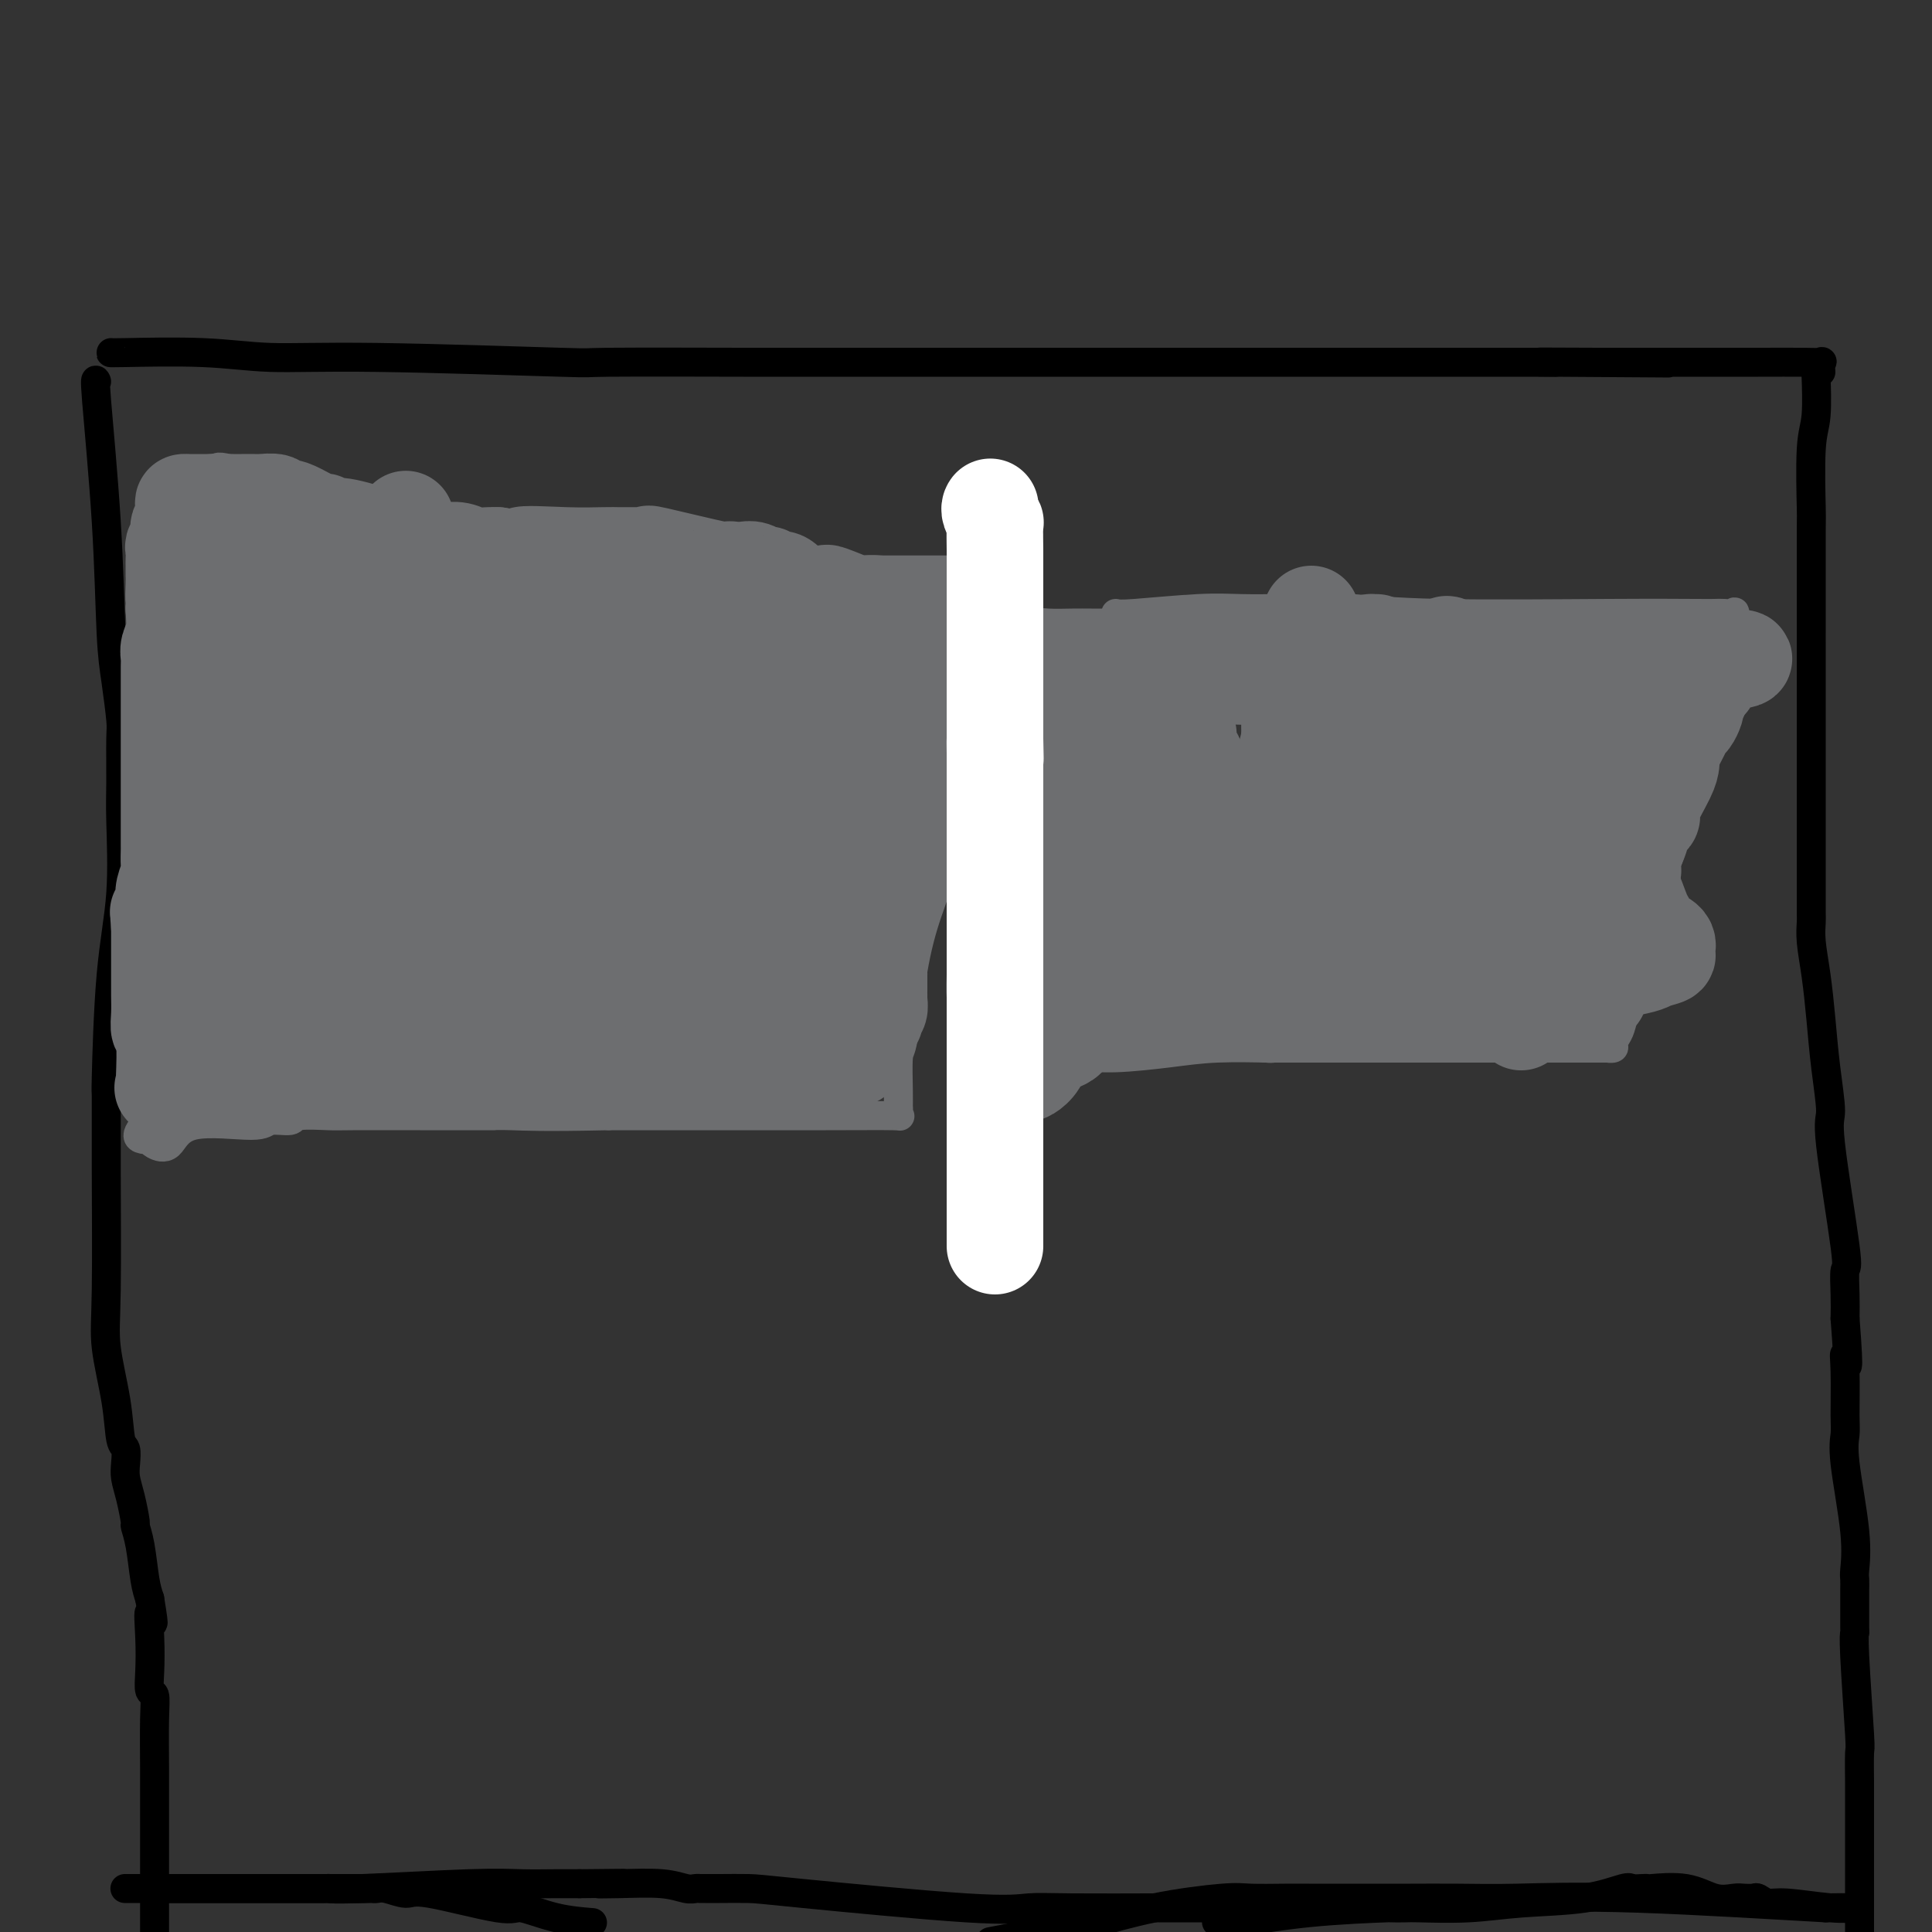 <svg viewBox='0 0 400 400' version='1.1' xmlns='http://www.w3.org/2000/svg' xmlns:xlink='http://www.w3.org/1999/xlink'><rect x="0" y="0" width="400" height="400" fill="#333333" stroke="none"/><g fill='none' stroke='#000000' stroke-width='6' stroke-linecap='round' stroke-linejoin='round'><path d='M23,73c-0.217,0.033 -0.434,0.065 3,0c3.434,-0.065 10.518,-0.228 16,0c5.482,0.228 9.362,0.846 14,1c4.638,0.154 10.035,-0.155 22,0c11.965,0.155 30.499,0.774 38,1c7.501,0.226 3.969,0.061 10,0c6.031,-0.061 21.626,-0.016 28,0c6.374,0.016 3.528,0.004 7,0c3.472,-0.004 13.264,-0.001 20,0c6.736,0.001 10.417,0.000 19,0c8.583,-0.000 22.067,-0.000 31,0c8.933,0.000 13.314,0.000 16,0c2.686,-0.000 3.675,-0.000 7,0c3.325,0.000 8.985,0.000 14,0c5.015,-0.000 9.383,-0.000 12,0c2.617,0.000 3.482,0.000 4,0c0.518,-0.000 0.690,-0.000 2,0c1.310,0.000 3.759,0.000 7,0c3.241,-0.000 7.274,-0.000 9,0c1.726,0.000 1.145,0.000 2,0c0.855,-0.000 3.146,-0.000 4,0c0.854,0.000 0.270,0.000 1,0c0.730,-0.000 2.773,-0.000 5,0c2.227,0.000 4.636,0.000 6,0c1.364,-0.000 1.682,-0.000 2,0'/><path d='M322,75c46.080,0.309 11.781,0.083 1,0c-10.781,-0.083 1.956,-0.022 8,0c6.044,0.022 5.394,0.006 7,0c1.606,-0.006 5.468,-0.002 7,0c1.532,0.002 0.733,0.001 1,0c0.267,-0.001 1.598,-0.002 5,0c3.402,0.002 8.873,0.006 13,0c4.127,-0.006 6.910,-0.022 9,0c2.090,0.022 3.486,0.083 4,0c0.514,-0.083 0.147,-0.309 0,0c-0.147,0.309 -0.073,1.155 0,2'/><path d='M376,76c0.008,0.521 0.016,1.042 0,1c-0.016,-0.042 -0.057,-0.648 0,1c0.057,1.648 0.211,5.551 0,8c-0.211,2.449 -0.789,3.446 -1,7c-0.211,3.554 -0.057,9.667 0,12c0.057,2.333 0.015,0.887 0,5c-0.015,4.113 -0.004,13.785 0,18c0.004,4.215 0.001,2.973 0,3c-0.001,0.027 -0.000,1.322 0,2c0.000,0.678 0.000,0.738 0,3c-0.000,2.262 -0.000,6.725 0,9c0.000,2.275 0.000,2.362 0,4c-0.000,1.638 -0.000,4.827 0,10c0.000,5.173 0.000,12.329 0,16c-0.000,3.671 -0.001,3.855 0,5c0.001,1.145 0.003,3.251 0,5c-0.003,1.749 -0.012,3.142 0,4c0.012,0.858 0.044,1.180 0,2c-0.044,0.820 -0.165,2.139 0,4c0.165,1.861 0.616,4.263 1,7c0.384,2.737 0.703,5.810 1,9c0.297,3.190 0.573,6.497 1,10c0.427,3.503 1.004,7.202 1,9c-0.004,1.798 -0.589,1.694 0,7c0.589,5.306 2.354,16.020 3,21c0.646,4.980 0.174,4.225 0,5c-0.174,0.775 -0.050,3.078 0,5c0.050,1.922 0.025,3.461 0,5'/><path d='M382,273c1.082,13.829 0.288,9.401 0,8c-0.288,-1.401 -0.070,0.226 0,3c0.070,2.774 -0.010,6.694 0,9c0.010,2.306 0.108,2.998 0,4c-0.108,1.002 -0.421,2.314 0,6c0.421,3.686 1.577,9.746 2,14c0.423,4.254 0.113,6.703 0,8c-0.113,1.297 -0.030,1.443 0,2c0.030,0.557 0.007,1.526 0,2c-0.007,0.474 0.002,0.454 0,2c-0.002,1.546 -0.015,4.657 0,6c0.015,1.343 0.056,0.917 0,1c-0.056,0.083 -0.211,0.674 0,5c0.211,4.326 0.789,12.386 1,16c0.211,3.614 0.057,2.780 0,4c-0.057,1.220 -0.015,4.493 0,6c0.015,1.507 0.004,1.246 0,2c-0.004,0.754 -0.001,2.521 0,4c0.001,1.479 0.000,2.670 0,5c-0.000,2.330 -0.000,5.800 0,8c0.000,2.200 0.000,3.131 0,4c-0.000,0.869 -0.000,1.677 0,3c0.000,1.323 0.000,3.162 0,5'/><path d='M20,79c-0.202,-0.508 -0.404,-1.015 0,4c0.404,5.015 1.415,15.554 2,25c0.585,9.446 0.745,17.800 1,23c0.255,5.200 0.604,7.246 1,10c0.396,2.754 0.840,6.215 1,8c0.160,1.785 0.036,1.894 0,4c-0.036,2.106 0.015,6.210 0,9c-0.015,2.790 -0.095,4.265 0,8c0.095,3.735 0.365,9.728 0,15c-0.365,5.272 -1.365,9.822 -2,17c-0.635,7.178 -0.904,16.984 -1,21c-0.096,4.016 -0.019,2.241 0,4c0.019,1.759 -0.020,7.053 0,15c0.020,7.947 0.100,18.547 0,25c-0.100,6.453 -0.380,8.757 0,12c0.380,3.243 1.422,7.424 2,11c0.578,3.576 0.694,6.548 1,8c0.306,1.452 0.804,1.385 1,2c0.196,0.615 0.090,1.914 0,3c-0.090,1.086 -0.165,1.960 0,3c0.165,1.040 0.569,2.245 1,4c0.431,1.755 0.889,4.059 1,5c0.111,0.941 -0.125,0.520 0,1c0.125,0.480 0.611,1.860 1,4c0.389,2.140 0.683,5.040 1,7c0.317,1.960 0.659,2.980 1,4'/><path d='M31,331c1.393,8.517 0.377,3.810 0,3c-0.377,-0.810 -0.115,2.276 0,5c0.115,2.724 0.083,5.084 0,7c-0.083,1.916 -0.219,3.388 0,4c0.219,0.612 0.791,0.365 1,1c0.209,0.635 0.056,2.153 0,5c-0.056,2.847 -0.015,7.023 0,10c0.015,2.977 0.004,4.755 0,8c-0.004,3.245 -0.001,7.958 0,10c0.001,2.042 0.000,1.413 0,2c-0.000,0.587 -0.000,2.389 0,3c0.000,0.611 0.000,0.032 0,2c-0.000,1.968 -0.000,6.484 0,11'/><path d='M252,398c-0.127,-0.053 -0.255,-0.105 0,0c0.255,0.105 0.891,0.368 4,0c3.109,-0.368 8.689,-1.367 15,-2c6.311,-0.633 13.353,-0.901 16,-1c2.647,-0.099 0.900,-0.030 1,0c0.100,0.030 2.046,0.020 3,0c0.954,-0.020 0.914,-0.051 3,0c2.086,0.051 6.298,0.186 10,0c3.702,-0.186 6.893,-0.691 11,-1c4.107,-0.309 9.129,-0.423 13,-1c3.871,-0.577 6.590,-1.618 8,-2c1.410,-0.382 1.509,-0.104 2,0c0.491,0.104 1.372,0.035 2,0c0.628,-0.035 1.001,-0.038 1,0c-0.001,0.038 -0.377,0.115 1,0c1.377,-0.115 4.505,-0.423 7,0c2.495,0.423 4.355,1.576 6,2c1.645,0.424 3.073,0.118 4,0c0.927,-0.118 1.352,-0.047 2,0c0.648,0.047 1.519,0.069 2,0c0.481,-0.069 0.571,-0.229 1,0c0.429,0.229 1.198,0.846 2,1c0.802,0.154 1.638,-0.155 4,0c2.362,0.155 6.251,0.772 9,1c2.749,0.228 4.357,0.065 4,0c-0.357,-0.065 -2.678,-0.033 -5,0'/><path d='M378,395c-8.245,-0.453 -26.358,-1.585 -39,-2c-12.642,-0.415 -19.812,-0.111 -25,0c-5.188,0.111 -8.395,0.030 -12,0c-3.605,-0.030 -7.610,-0.008 -10,0c-2.390,0.008 -3.166,0.002 -4,0c-0.834,-0.002 -1.724,-0.001 -2,0c-0.276,0.001 0.064,0.001 -2,0c-2.064,-0.001 -6.533,-0.001 -9,0c-2.467,0.001 -2.933,0.005 -4,0c-1.067,-0.005 -2.734,-0.019 -5,0c-2.266,0.019 -5.132,0.069 -7,0c-1.868,-0.069 -2.738,-0.259 -6,0c-3.262,0.259 -8.916,0.966 -14,2c-5.084,1.034 -9.600,2.394 -12,3c-2.400,0.606 -2.686,0.459 -6,1c-3.314,0.541 -9.657,1.771 -16,3'/><path d='M122,398c0.593,0.046 1.186,0.092 0,0c-1.186,-0.092 -4.150,-0.321 -7,-1c-2.850,-0.679 -5.586,-1.807 -7,-2c-1.414,-0.193 -1.506,0.551 -5,0c-3.494,-0.551 -10.389,-2.396 -14,-3c-3.611,-0.604 -3.936,0.034 -5,0c-1.064,-0.034 -2.866,-0.741 -4,-1c-1.134,-0.259 -1.602,-0.069 -2,0c-0.398,0.069 -0.728,0.019 -1,0c-0.272,-0.019 -0.485,-0.005 -1,0c-0.515,0.005 -1.330,0.001 -4,0c-2.670,-0.001 -7.193,-0.000 -10,0c-2.807,0.000 -3.898,0.000 -6,0c-2.102,-0.000 -5.214,-0.000 -7,0c-1.786,0.000 -2.245,0.000 -3,0c-0.755,-0.000 -1.806,-0.000 -2,0c-0.194,0.000 0.471,0.000 0,0c-0.471,-0.000 -2.076,-0.000 -3,0c-0.924,0.000 -1.165,0.000 -2,0c-0.835,-0.000 -2.263,-0.000 -3,0c-0.737,0.000 -0.782,0.000 -1,0c-0.218,-0.000 -0.609,-0.000 -1,0'/><path d='M34,391c-8.428,-0.000 -6.500,-0.000 -6,0c0.500,0.000 -0.430,0.000 -1,0c-0.570,-0.000 -0.779,-0.000 -1,0c-0.221,0.000 -0.454,0.000 1,0c1.454,-0.000 4.594,-0.000 8,0c3.406,0.000 7.077,0.001 11,0c3.923,-0.001 8.098,-0.004 12,0c3.902,0.004 7.531,0.015 9,0c1.469,-0.015 0.776,-0.057 1,0c0.224,0.057 1.363,0.211 7,0c5.637,-0.211 15.773,-0.789 22,-1c6.227,-0.211 8.545,-0.057 11,0c2.455,0.057 5.045,0.015 7,0c1.955,-0.015 3.273,-0.004 4,0c0.727,0.004 0.864,0.002 1,0'/><path d='M120,390c15.310,-0.159 7.583,-0.057 5,0c-2.583,0.057 -0.024,0.068 3,0c3.024,-0.068 6.511,-0.214 9,0c2.489,0.214 3.979,0.790 5,1c1.021,0.210 1.572,0.056 2,0c0.428,-0.056 0.734,-0.014 1,0c0.266,0.014 0.492,0.001 1,0c0.508,-0.001 1.299,0.010 3,0c1.701,-0.010 4.312,-0.041 6,0c1.688,0.041 2.452,0.155 11,1c8.548,0.845 24.881,2.423 34,3c9.119,0.577 11.024,0.155 13,0c1.976,-0.155 4.023,-0.041 9,0c4.977,0.041 12.885,0.011 16,0c3.115,-0.011 1.439,-0.003 2,0c0.561,0.003 3.361,0.001 5,0c1.639,-0.001 2.118,-0.000 3,0c0.882,0.000 2.167,0.000 4,0c1.833,-0.000 4.215,-0.000 5,0c0.785,0.000 -0.027,0.000 0,0c0.027,-0.000 0.892,-0.000 2,0c1.108,0.000 2.459,0.000 3,0c0.541,-0.000 0.270,-0.000 0,0'/></g>
<g fill='none' stroke='#6D6E70' stroke-width='6' stroke-linecap='round' stroke-linejoin='round'><path d='M45,97c0.013,-0.365 0.027,-0.730 6,1c5.973,1.730 17.907,5.556 24,7c6.093,1.444 6.345,0.506 10,1c3.655,0.494 10.713,2.420 17,4c6.287,1.580 11.805,2.816 17,4c5.195,1.184 10.068,2.317 14,3c3.932,0.683 6.923,0.915 9,1c2.077,0.085 3.240,0.023 7,0c3.760,-0.023 10.117,-0.006 16,0c5.883,0.006 11.292,0.002 16,0c4.708,-0.002 8.715,-0.001 12,0c3.285,0.001 5.847,0.003 7,0c1.153,-0.003 0.897,-0.011 1,0c0.103,0.011 0.566,0.041 1,0c0.434,-0.041 0.838,-0.155 1,0c0.162,0.155 0.081,0.577 0,1'/><path d='M203,119c10.654,1.996 2.288,5.986 -1,9c-3.288,3.014 -1.498,5.053 -1,8c0.498,2.947 -0.297,6.800 -1,10c-0.703,3.200 -1.313,5.745 -2,8c-0.687,2.255 -1.450,4.220 -2,6c-0.550,1.780 -0.888,3.374 -1,5c-0.112,1.626 0.003,3.283 0,5c-0.003,1.717 -0.123,3.494 0,5c0.123,1.506 0.488,2.741 0,5c-0.488,2.259 -1.829,5.543 -3,9c-1.171,3.457 -2.170,7.087 -3,12c-0.830,4.913 -1.490,11.109 -2,14c-0.510,2.891 -0.870,2.477 -1,4c-0.130,1.523 -0.030,4.982 0,7c0.030,2.018 -0.010,2.593 0,3c0.010,0.407 0.069,0.645 0,1c-0.069,0.355 -0.267,0.827 0,1c0.267,0.173 0.999,0.046 -1,0c-1.999,-0.046 -6.731,-0.012 -14,0c-7.269,0.012 -17.077,0.004 -25,0c-7.923,-0.004 -13.962,-0.002 -20,0'/><path d='M126,231c-13.552,0.309 -17.433,0.083 -20,0c-2.567,-0.083 -3.819,-0.022 -4,0c-0.181,0.022 0.708,0.006 0,0c-0.708,-0.006 -3.015,-0.001 -4,0c-0.985,0.001 -0.650,-0.001 -2,0c-1.350,0.001 -4.386,0.004 -9,0c-4.614,-0.004 -10.805,-0.017 -14,0c-3.195,0.017 -3.392,0.062 -5,0c-1.608,-0.062 -4.626,-0.231 -6,0c-1.374,0.231 -1.105,0.861 -2,1c-0.895,0.139 -2.954,-0.215 -4,0c-1.046,0.215 -1.079,0.997 -4,1c-2.921,0.003 -8.732,-0.772 -12,0c-3.268,0.772 -3.995,3.093 -5,4c-1.005,0.907 -2.287,0.402 -3,0c-0.713,-0.402 -0.856,-0.701 -1,-1'/><path d='M31,236c-4.795,0.022 -1.281,-2.423 0,-5c1.281,-2.577 0.329,-5.286 0,-7c-0.329,-1.714 -0.036,-2.432 0,-4c0.036,-1.568 -0.187,-3.985 0,-5c0.187,-1.015 0.782,-0.626 1,-1c0.218,-0.374 0.058,-1.509 0,-2c-0.058,-0.491 -0.016,-0.336 0,-1c0.016,-0.664 0.004,-2.147 0,-3c-0.004,-0.853 -0.000,-1.075 0,-2c0.000,-0.925 -0.004,-2.554 0,-4c0.004,-1.446 0.015,-2.710 0,-4c-0.015,-1.290 -0.057,-2.606 0,-3c0.057,-0.394 0.211,0.134 0,-1c-0.211,-1.134 -0.788,-3.928 -1,-5c-0.212,-1.072 -0.058,-0.420 0,-1c0.058,-0.580 0.019,-2.390 0,-4c-0.019,-1.610 -0.017,-3.019 0,-4c0.017,-0.981 0.051,-1.532 0,-3c-0.051,-1.468 -0.186,-3.851 0,-6c0.186,-2.149 0.692,-4.063 1,-5c0.308,-0.937 0.416,-0.897 1,-4c0.584,-3.103 1.644,-9.349 2,-12c0.356,-2.651 0.008,-1.708 0,-2c-0.008,-0.292 0.323,-1.821 1,-4c0.677,-2.179 1.701,-5.009 2,-6c0.299,-0.991 -0.126,-0.142 0,-1c0.126,-0.858 0.803,-3.423 1,-5c0.197,-1.577 -0.087,-2.165 0,-3c0.087,-0.835 0.543,-1.918 1,-3'/><path d='M40,126c1.333,-7.071 0.165,-2.248 0,-1c-0.165,1.248 0.674,-1.078 1,-2c0.326,-0.922 0.139,-0.441 0,-1c-0.139,-0.559 -0.229,-2.157 0,-3c0.229,-0.843 0.778,-0.929 1,-1c0.222,-0.071 0.116,-0.127 0,-1c-0.116,-0.873 -0.241,-2.563 0,-3c0.241,-0.437 0.849,0.380 1,0c0.151,-0.380 -0.155,-1.958 0,-3c0.155,-1.042 0.773,-1.550 1,-2c0.227,-0.450 0.065,-0.843 0,-1c-0.065,-0.157 -0.032,-0.079 0,0'/><path d='M231,127c0.438,0.113 0.877,0.226 4,0c3.123,-0.226 8.932,-0.792 13,-1c4.068,-0.208 6.395,-0.057 9,0c2.605,0.057 5.488,0.019 8,0c2.512,-0.019 4.654,-0.019 6,0c1.346,0.019 1.897,0.058 3,0c1.103,-0.058 2.757,-0.212 6,0c3.243,0.212 8.076,0.789 18,1c9.924,0.211 24.940,0.057 35,0c10.060,-0.057 15.165,-0.018 18,0c2.835,0.018 3.401,0.016 4,0c0.599,-0.016 1.233,-0.046 2,0c0.767,0.046 1.668,0.166 2,0c0.332,-0.166 0.095,-0.619 0,0c-0.095,0.619 -0.047,2.309 0,4'/><path d='M359,131c-1.228,4.507 -4.299,13.773 -6,19c-1.701,5.227 -2.032,6.414 -2,8c0.032,1.586 0.428,3.572 0,5c-0.428,1.428 -1.680,2.299 -2,3c-0.320,0.701 0.292,1.231 0,2c-0.292,0.769 -1.489,1.777 -2,3c-0.511,1.223 -0.338,2.659 -1,5c-0.662,2.341 -2.161,5.585 -3,8c-0.839,2.415 -1.019,4.002 -1,5c0.019,0.998 0.237,1.408 0,2c-0.237,0.592 -0.928,1.366 -2,4c-1.072,2.634 -2.526,7.129 -3,9c-0.474,1.871 0.032,1.118 0,2c-0.032,0.882 -0.604,3.399 -1,5c-0.396,1.601 -0.618,2.285 -1,3c-0.382,0.715 -0.926,1.459 -1,2c-0.074,0.541 0.320,0.877 0,1c-0.320,0.123 -1.355,0.033 -1,0c0.355,-0.033 2.102,-0.009 -1,0c-3.102,0.009 -11.051,0.005 -19,0'/><path d='M313,217c-6.810,-0.000 -13.336,-0.000 -19,0c-5.664,0.000 -10.466,0.000 -15,0c-4.534,-0.000 -8.800,-0.001 -11,0c-2.200,0.001 -2.333,0.003 -3,0c-0.667,-0.003 -1.867,-0.011 -2,0c-0.133,0.011 0.801,0.040 -1,0c-1.801,-0.040 -6.336,-0.151 -10,0c-3.664,0.151 -6.455,0.562 -10,1c-3.545,0.438 -7.844,0.902 -11,1c-3.156,0.098 -5.171,-0.170 -7,0c-1.829,0.170 -3.474,0.778 -5,1c-1.526,0.222 -2.933,0.059 -4,0c-1.067,-0.059 -1.792,-0.014 -2,0c-0.208,0.014 0.102,-0.002 0,-1c-0.102,-0.998 -0.615,-2.976 -1,-5c-0.385,-2.024 -0.643,-4.092 -1,-7c-0.357,-2.908 -0.814,-6.654 -1,-8c-0.186,-1.346 -0.102,-0.292 0,-1c0.102,-0.708 0.223,-3.180 0,-5c-0.223,-1.820 -0.791,-2.990 -1,-4c-0.209,-1.010 -0.060,-1.860 0,-3c0.060,-1.140 0.030,-2.570 0,-4'/><path d='M209,182c-0.928,-6.123 -0.249,-2.430 0,-2c0.249,0.430 0.067,-2.404 0,-4c-0.067,-1.596 -0.018,-1.953 0,-3c0.018,-1.047 0.005,-2.784 0,-4c-0.005,-1.216 -0.001,-1.912 0,-3c0.001,-1.088 0.000,-2.569 0,-4c-0.000,-1.431 -0.000,-2.813 0,-4c0.000,-1.187 0.000,-2.179 0,-4c-0.000,-1.821 -0.000,-4.470 0,-6c0.000,-1.530 0.000,-1.942 0,-3c-0.000,-1.058 -0.000,-2.761 0,-4c0.000,-1.239 0.001,-2.015 0,-3c-0.001,-0.985 -0.003,-2.180 0,-3c0.003,-0.820 0.012,-1.264 0,-2c-0.012,-0.736 -0.044,-1.764 0,-2c0.044,-0.236 0.166,0.321 0,0c-0.166,-0.321 -0.619,-1.520 0,-2c0.619,-0.480 2.309,-0.240 4,0'/><path d='M213,129c1.271,-0.309 2.447,-0.083 4,0c1.553,0.083 3.482,0.022 5,0c1.518,-0.022 2.625,-0.006 4,0c1.375,0.006 3.017,0.002 4,0c0.983,-0.002 1.306,-0.000 2,0c0.694,0.000 1.759,0.000 4,0c2.241,-0.000 5.659,-0.000 8,0c2.341,0.000 3.607,0.000 4,0c0.393,-0.000 -0.086,-0.000 0,0c0.086,0.000 0.739,0.000 1,0c0.261,-0.000 0.131,-0.000 0,0'/></g>
<g fill='none' stroke='#6D6E70' stroke-width='20' stroke-linecap='round' stroke-linejoin='round'><path d='M194,128c0.008,0.221 0.016,0.441 0,1c-0.016,0.559 -0.057,1.455 0,2c0.057,0.545 0.211,0.738 0,2c-0.211,1.262 -0.788,3.594 -1,5c-0.212,1.406 -0.061,1.886 0,2c0.061,0.114 0.030,-0.138 0,0c-0.030,0.138 -0.060,0.667 0,1c0.060,0.333 0.208,0.471 0,1c-0.208,0.529 -0.774,1.449 -1,2c-0.226,0.551 -0.112,0.733 0,1c0.112,0.267 0.223,0.619 0,1c-0.223,0.381 -0.782,0.792 -1,1c-0.218,0.208 -0.097,0.213 0,1c0.097,0.787 0.170,2.355 0,3c-0.170,0.645 -0.584,0.366 -1,1c-0.416,0.634 -0.833,2.181 -1,3c-0.167,0.819 -0.083,0.909 0,1'/><path d='M189,156c-0.712,4.527 0.006,1.846 0,1c-0.006,-0.846 -0.738,0.144 -1,1c-0.262,0.856 -0.055,1.577 0,2c0.055,0.423 -0.042,0.548 0,1c0.042,0.452 0.221,1.233 0,2c-0.221,0.767 -0.844,1.522 -1,2c-0.156,0.478 0.155,0.680 0,1c-0.155,0.320 -0.777,0.758 -1,1c-0.223,0.242 -0.046,0.289 0,1c0.046,0.711 -0.039,2.087 0,3c0.039,0.913 0.203,1.362 0,2c-0.203,0.638 -0.773,1.466 -1,2c-0.227,0.534 -0.112,0.775 0,1c0.112,0.225 0.223,0.434 0,1c-0.223,0.566 -0.778,1.489 -1,2c-0.222,0.511 -0.111,0.611 0,1c0.111,0.389 0.222,1.067 0,2c-0.222,0.933 -0.777,2.120 -1,3c-0.223,0.880 -0.112,1.454 0,2c0.112,0.546 0.226,1.063 0,2c-0.226,0.937 -0.793,2.292 -1,3c-0.207,0.708 -0.056,0.767 0,1c0.056,0.233 0.015,0.640 0,1c-0.015,0.360 -0.004,0.674 0,1c0.004,0.326 0.001,0.665 0,1c-0.001,0.335 -0.001,0.668 0,1'/><path d='M182,197c-1.083,6.746 -0.290,3.112 0,2c0.290,-1.112 0.078,0.298 0,1c-0.078,0.702 -0.021,0.695 0,1c0.021,0.305 0.006,0.922 0,1c-0.006,0.078 -0.002,-0.381 0,0c0.002,0.381 0.000,1.604 0,2c-0.000,0.396 -0.000,-0.036 0,0c0.000,0.036 0.001,0.538 0,1c-0.001,0.462 -0.004,0.883 0,1c0.004,0.117 0.015,-0.070 0,0c-0.015,0.070 -0.055,0.397 0,1c0.055,0.603 0.207,1.481 0,2c-0.207,0.519 -0.772,0.678 -1,1c-0.228,0.322 -0.118,0.807 0,1c0.118,0.193 0.242,0.093 0,0c-0.242,-0.093 -0.852,-0.180 -1,0c-0.148,0.180 0.167,0.625 0,1c-0.167,0.375 -0.814,0.678 -1,1c-0.186,0.322 0.090,0.663 0,1c-0.090,0.337 -0.545,0.668 -1,1'/><path d='M178,215c-0.635,2.675 -0.221,0.363 0,0c0.221,-0.363 0.251,1.223 0,2c-0.251,0.777 -0.782,0.745 -1,1c-0.218,0.255 -0.122,0.799 0,1c0.122,0.201 0.270,0.060 0,0c-0.270,-0.060 -0.958,-0.041 -2,0c-1.042,0.041 -2.440,0.102 -4,0c-1.560,-0.102 -3.284,-0.368 -6,0c-2.716,0.368 -6.423,1.368 -8,2c-1.577,0.632 -1.022,0.895 -1,1c0.022,0.105 -0.489,0.053 -1,0'/><path d='M155,222c-3.303,0.619 -0.559,0.166 0,0c0.559,-0.166 -1.065,-0.044 -3,0c-1.935,0.044 -4.182,0.012 -6,0c-1.818,-0.012 -3.209,-0.004 -5,0c-1.791,0.004 -3.983,0.003 -5,0c-1.017,-0.003 -0.861,-0.008 -1,0c-0.139,0.008 -0.575,0.030 -1,0c-0.425,-0.030 -0.839,-0.112 -1,0c-0.161,0.112 -0.071,0.419 -1,0c-0.929,-0.419 -2.879,-1.562 -4,-2c-1.121,-0.438 -1.414,-0.169 -2,0c-0.586,0.169 -1.465,0.238 -2,0c-0.535,-0.238 -0.724,-0.782 -1,-1c-0.276,-0.218 -0.638,-0.109 -1,0'/><path d='M122,219c-6.897,-0.464 -7.639,-0.124 -9,0c-1.361,0.124 -3.341,0.033 -5,0c-1.659,-0.033 -2.996,-0.006 -4,0c-1.004,0.006 -1.676,-0.009 -2,0c-0.324,0.009 -0.302,0.041 0,0c0.302,-0.041 0.884,-0.155 -2,0c-2.884,0.155 -9.235,0.577 -12,1c-2.765,0.423 -1.945,0.845 -3,1c-1.055,0.155 -3.984,0.042 -5,0c-1.016,-0.042 -0.120,-0.012 0,0c0.120,0.012 -0.537,0.007 -1,0c-0.463,-0.007 -0.731,-0.016 -1,0c-0.269,0.016 -0.538,0.057 -1,0c-0.462,-0.057 -1.118,-0.211 -2,0c-0.882,0.211 -1.991,0.789 -3,1c-1.009,0.211 -1.919,0.057 -3,0c-1.081,-0.057 -2.332,-0.015 -3,0c-0.668,0.015 -0.754,0.004 -1,0c-0.246,-0.004 -0.654,-0.001 -1,0c-0.346,0.001 -0.632,0.000 -1,0c-0.368,-0.000 -0.820,-0.000 -1,0c-0.180,0.000 -0.090,0.000 0,0'/><path d='M62,222c-9.428,0.403 -3.000,-0.088 -1,0c2.000,0.088 -0.430,0.756 -2,1c-1.570,0.244 -2.280,0.066 -3,0c-0.720,-0.066 -1.450,-0.019 -2,0c-0.550,0.019 -0.920,0.009 -1,0c-0.080,-0.009 0.128,-0.016 0,0c-0.128,0.016 -0.594,0.057 -1,0c-0.406,-0.057 -0.753,-0.211 -1,0c-0.247,0.211 -0.395,0.789 -1,1c-0.605,0.211 -1.667,0.057 -2,0c-0.333,-0.057 0.064,-0.015 0,0c-0.064,0.015 -0.590,0.004 -1,0c-0.410,-0.004 -0.705,-0.002 -1,0'/><path d='M46,224c-2.562,0.309 -0.967,0.082 -1,0c-0.033,-0.082 -1.693,-0.018 -3,0c-1.307,0.018 -2.259,-0.009 -3,0c-0.741,0.009 -1.271,0.054 -2,0c-0.729,-0.054 -1.658,-0.207 -2,0c-0.342,0.207 -0.098,0.773 0,1c0.098,0.227 0.049,0.113 0,0'/><path d='M35,225c-1.929,0.232 -1.253,0.313 -1,0c0.253,-0.313 0.082,-1.020 0,-1c-0.082,0.020 -0.074,0.766 0,-1c0.074,-1.766 0.216,-6.044 0,-8c-0.216,-1.956 -0.790,-1.589 -1,-2c-0.210,-0.411 -0.056,-1.601 0,-3c0.056,-1.399 0.015,-3.009 0,-4c-0.015,-0.991 -0.004,-1.365 0,-2c0.004,-0.635 0.001,-1.531 0,-2c-0.001,-0.469 -0.000,-0.511 0,-1c0.000,-0.489 0.000,-1.426 0,-2c-0.000,-0.574 -0.000,-0.784 0,-1c0.000,-0.216 0.000,-0.439 0,-1c-0.000,-0.561 -0.000,-1.460 0,-2c0.000,-0.540 0.000,-0.722 0,-1c-0.000,-0.278 -0.000,-0.651 0,-1c0.000,-0.349 0.000,-0.675 0,-1'/><path d='M33,192c-0.369,-5.387 -0.291,-2.354 0,-2c0.291,0.354 0.796,-1.973 1,-3c0.204,-1.027 0.107,-0.756 0,-1c-0.107,-0.244 -0.225,-1.004 0,-2c0.225,-0.996 0.792,-2.229 1,-3c0.208,-0.771 0.056,-1.080 0,-2c-0.056,-0.920 -0.015,-2.450 0,-3c0.015,-0.550 0.004,-0.119 0,-1c-0.004,-0.881 -0.001,-3.074 0,-4c0.001,-0.926 0.000,-0.585 0,-1c-0.000,-0.415 -0.000,-1.586 0,-2c0.000,-0.414 0.000,-0.069 0,-1c-0.000,-0.931 -0.000,-3.137 0,-5c0.000,-1.863 0.000,-3.384 0,-5c-0.000,-1.616 -0.000,-3.326 0,-4c0.000,-0.674 -0.000,-0.313 0,-1c0.000,-0.687 0.000,-2.422 0,-3c-0.000,-0.578 -0.000,-0.000 0,0c0.000,0.000 0.000,-0.577 0,-1c-0.000,-0.423 -0.000,-0.691 0,-1c0.000,-0.309 0.000,-0.660 0,-1c-0.000,-0.340 -0.001,-0.671 0,-1c0.001,-0.329 0.004,-0.656 0,-2c-0.004,-1.344 -0.015,-3.705 0,-5c0.015,-1.295 0.056,-1.522 0,-2c-0.056,-0.478 -0.207,-1.206 0,-2c0.207,-0.794 0.774,-1.656 1,-3c0.226,-1.344 0.113,-3.172 0,-5'/><path d='M36,126c0.464,-10.793 0.124,-4.775 0,-3c-0.124,1.775 -0.033,-0.694 0,-2c0.033,-1.306 0.008,-1.450 0,-2c-0.008,-0.550 0.002,-1.507 0,-2c-0.002,-0.493 -0.016,-0.522 0,-1c0.016,-0.478 0.061,-1.406 0,-2c-0.061,-0.594 -0.227,-0.854 0,-1c0.227,-0.146 0.845,-0.179 1,-1c0.155,-0.821 -0.155,-2.430 0,-3c0.155,-0.570 0.776,-0.100 1,0c0.224,0.100 0.051,-0.169 0,-1c-0.051,-0.831 0.019,-2.223 0,-3c-0.019,-0.777 -0.129,-0.940 0,-1c0.129,-0.060 0.496,-0.016 1,0c0.504,0.016 1.144,0.005 2,0c0.856,-0.005 1.928,-0.002 3,0'/><path d='M44,104c1.256,-0.155 1.395,-0.041 2,0c0.605,0.041 1.676,0.011 2,0c0.324,-0.011 -0.098,-0.003 0,0c0.098,0.003 0.718,-0.000 1,0c0.282,0.000 0.228,0.004 1,0c0.772,-0.004 2.370,-0.016 3,0c0.630,0.016 0.292,0.058 1,0c0.708,-0.058 2.463,-0.218 3,0c0.537,0.218 -0.144,0.814 0,1c0.144,0.186 1.113,-0.037 2,0c0.887,0.037 1.692,0.334 3,1c1.308,0.666 3.119,1.702 4,2c0.881,0.298 0.833,-0.141 1,0c0.167,0.141 0.549,0.864 1,1c0.451,0.136 0.970,-0.314 3,0c2.030,0.314 5.569,1.390 7,2c1.431,0.610 0.753,0.752 2,1c1.247,0.248 4.420,0.601 6,1c1.580,0.399 1.566,0.843 2,1c0.434,0.157 1.314,0.028 2,0c0.686,-0.028 1.178,0.045 2,0c0.822,-0.045 1.974,-0.208 3,0c1.026,0.208 1.924,0.788 3,1c1.076,0.212 2.328,0.057 3,0c0.672,-0.057 0.763,-0.016 1,0c0.237,0.016 0.618,0.008 1,0'/><path d='M103,115c9.831,1.702 4.909,0.456 5,0c0.091,-0.456 5.194,-0.122 9,0c3.806,0.122 6.315,0.033 8,0c1.685,-0.033 2.546,-0.009 3,0c0.454,0.009 0.502,0.002 1,0c0.498,-0.002 1.446,0.000 2,0c0.554,-0.000 0.714,-0.003 1,0c0.286,0.003 0.698,0.012 1,0c0.302,-0.012 0.493,-0.045 1,0c0.507,0.045 1.329,0.170 1,0c-0.329,-0.170 -1.809,-0.634 1,0c2.809,0.634 9.907,2.365 13,3c3.093,0.635 2.180,0.174 2,0c-0.180,-0.174 0.372,-0.062 1,0c0.628,0.062 1.333,0.073 2,0c0.667,-0.073 1.295,-0.232 2,0c0.705,0.232 1.488,0.853 2,1c0.512,0.147 0.753,-0.181 1,0c0.247,0.181 0.500,0.872 1,1c0.500,0.128 1.247,-0.305 2,0c0.753,0.305 1.511,1.350 2,2c0.489,0.650 0.709,0.906 1,1c0.291,0.094 0.655,0.027 1,0c0.345,-0.027 0.673,-0.013 1,0'/><path d='M167,123c5.305,1.240 2.068,0.340 1,0c-1.068,-0.340 0.035,-0.119 1,0c0.965,0.119 1.793,0.137 2,0c0.207,-0.137 -0.205,-0.429 1,0c1.205,0.429 4.029,1.578 5,2c0.971,0.422 0.089,0.116 0,0c-0.089,-0.116 0.614,-0.042 1,0c0.386,0.042 0.454,0.053 1,0c0.546,-0.053 1.570,-0.168 3,0c1.430,0.168 3.266,0.619 4,1c0.734,0.381 0.367,0.690 0,1'/><path d='M186,127c3.004,0.592 1.015,0.072 0,0c-1.015,-0.072 -1.055,0.306 -1,1c0.055,0.694 0.206,1.706 0,2c-0.206,0.294 -0.770,-0.130 -1,0c-0.230,0.130 -0.126,0.815 0,1c0.126,0.185 0.275,-0.131 0,0c-0.275,0.131 -0.974,0.708 -2,3c-1.026,2.292 -2.380,6.297 -5,13c-2.620,6.703 -6.506,16.103 -8,20c-1.494,3.897 -0.596,2.290 -1,4c-0.404,1.710 -2.111,6.739 -3,9c-0.889,2.261 -0.960,1.756 -1,2c-0.040,0.244 -0.050,1.237 0,2c0.050,0.763 0.158,1.295 0,2c-0.158,0.705 -0.582,1.582 -1,2c-0.418,0.418 -0.830,0.377 -1,1c-0.170,0.623 -0.097,1.911 0,3c0.097,1.089 0.218,1.979 0,3c-0.218,1.021 -0.777,2.171 -1,3c-0.223,0.829 -0.111,1.336 0,2c0.111,0.664 0.222,1.487 0,2c-0.222,0.513 -0.778,0.718 -1,1c-0.222,0.282 -0.111,0.641 0,1'/><path d='M160,204c-1.392,5.903 -0.373,2.160 0,1c0.373,-1.160 0.101,0.263 0,1c-0.101,0.737 -0.031,0.787 0,1c0.031,0.213 0.022,0.590 0,1c-0.022,0.410 -0.059,0.852 0,1c0.059,0.148 0.213,0.001 0,0c-0.213,-0.001 -0.792,0.143 -5,0c-4.208,-0.143 -12.045,-0.574 -16,-1c-3.955,-0.426 -4.026,-0.846 -6,-1c-1.974,-0.154 -5.849,-0.041 -8,0c-2.151,0.041 -2.576,0.011 -3,0c-0.424,-0.011 -0.845,-0.003 -2,0c-1.155,0.003 -3.044,0.001 -5,0c-1.956,-0.001 -3.978,-0.000 -6,0'/><path d='M109,207c-7.738,-0.309 -4.084,-0.083 -3,0c1.084,0.083 -0.401,0.022 -1,0c-0.599,-0.022 -0.311,-0.006 -3,0c-2.689,0.006 -8.354,0.002 -12,0c-3.646,-0.002 -5.271,-0.000 -7,0c-1.729,0.000 -3.560,0.000 -6,0c-2.440,-0.000 -5.489,-0.000 -7,0c-1.511,0.000 -1.485,-0.000 -2,0c-0.515,0.000 -1.570,0.000 -2,0c-0.430,-0.000 -0.236,-0.001 -1,0c-0.764,0.001 -2.487,0.003 -3,0c-0.513,-0.003 0.186,-0.012 0,0c-0.186,0.012 -1.255,0.046 -2,0c-0.745,-0.046 -1.167,-0.173 -4,0c-2.833,0.173 -8.079,0.644 -10,1c-1.921,0.356 -0.517,0.596 0,1c0.517,0.404 0.148,0.973 0,1c-0.148,0.027 -0.074,-0.486 0,-1'/><path d='M46,209c-9.746,0.015 -2.611,-0.949 0,-2c2.611,-1.051 0.700,-2.190 0,-4c-0.700,-1.810 -0.188,-4.292 0,-6c0.188,-1.708 0.050,-2.641 0,-3c-0.050,-0.359 -0.014,-0.145 0,-1c0.014,-0.855 0.004,-2.778 0,-4c-0.004,-1.222 -0.003,-1.744 0,-3c0.003,-1.256 0.008,-3.248 0,-5c-0.008,-1.752 -0.030,-3.265 0,-5c0.030,-1.735 0.113,-3.691 0,-3c-0.113,0.691 -0.423,4.028 0,-1c0.423,-5.028 1.577,-18.422 2,-25c0.423,-6.578 0.113,-6.339 0,-7c-0.113,-0.661 -0.030,-2.221 0,-3c0.030,-0.779 0.008,-0.778 0,-1c-0.008,-0.222 -0.003,-0.666 0,-1c0.003,-0.334 0.004,-0.559 0,-1c-0.004,-0.441 -0.011,-1.098 0,-2c0.011,-0.902 0.041,-2.051 0,-3c-0.041,-0.949 -0.155,-1.700 0,-2c0.155,-0.300 0.577,-0.150 1,0'/><path d='M49,127c0.979,-12.685 1.926,-3.399 5,0c3.074,3.399 8.276,0.911 11,0c2.724,-0.911 2.971,-0.244 4,0c1.029,0.244 2.840,0.065 4,0c1.160,-0.065 1.669,-0.018 2,0c0.331,0.018 0.485,0.005 1,0c0.515,-0.005 1.391,-0.001 2,0c0.609,0.001 0.950,0.000 2,0c1.050,-0.000 2.809,-0.000 4,0c1.191,0.000 1.814,0.000 3,0c1.186,-0.000 2.935,-0.000 4,0c1.065,0.000 1.445,0.001 2,0c0.555,-0.001 1.284,-0.004 -1,0c-2.284,0.004 -7.580,0.016 -10,0c-2.420,-0.016 -1.963,-0.061 -2,0c-0.037,0.061 -0.567,0.227 -1,0c-0.433,-0.227 -0.769,-0.848 -1,-1c-0.231,-0.152 -0.356,0.166 -1,0c-0.644,-0.166 -1.808,-0.815 -2,-1c-0.192,-0.185 0.588,0.095 0,0c-0.588,-0.095 -2.543,-0.564 -4,-1c-1.457,-0.436 -2.416,-0.839 -3,-1c-0.584,-0.161 -0.792,-0.081 -1,0'/><path d='M67,123c-3.954,-0.619 -1.841,-0.166 -1,0c0.841,0.166 0.408,0.044 0,0c-0.408,-0.044 -0.791,-0.012 -1,0c-0.209,0.012 -0.245,0.003 -1,0c-0.755,-0.003 -2.228,-0.001 -4,0c-1.772,0.001 -3.841,0.001 -5,0c-1.159,-0.001 -1.407,-0.003 -2,0c-0.593,0.003 -1.531,0.011 -2,0c-0.469,-0.011 -0.470,-0.042 -1,0c-0.530,0.042 -1.590,0.155 -2,0c-0.410,-0.155 -0.170,-0.580 -1,-1c-0.830,-0.420 -2.728,-0.834 -4,-1c-1.272,-0.166 -1.916,-0.083 -2,0c-0.084,0.083 0.394,0.166 2,0c1.606,-0.166 4.342,-0.580 7,-1c2.658,-0.420 5.237,-0.845 8,-1c2.763,-0.155 5.708,-0.041 8,0c2.292,0.041 3.929,0.008 5,0c1.071,-0.008 1.575,0.008 2,0c0.425,-0.008 0.771,-0.041 2,0c1.229,0.041 3.340,0.158 4,0c0.660,-0.158 -0.132,-0.589 3,0c3.132,0.589 10.190,2.197 14,3c3.810,0.803 4.374,0.801 6,1c1.626,0.199 4.313,0.600 7,1'/><path d='M109,124c5.006,0.881 4.020,0.582 5,1c0.980,0.418 3.925,1.552 6,2c2.075,0.448 3.279,0.210 4,0c0.721,-0.210 0.958,-0.392 2,0c1.042,0.392 2.890,1.359 5,2c2.110,0.641 4.481,0.956 6,1c1.519,0.044 2.185,-0.184 3,0c0.815,0.184 1.778,0.781 2,1c0.222,0.219 -0.297,0.059 0,0c0.297,-0.059 1.411,-0.017 2,0c0.589,0.017 0.652,0.008 1,0c0.348,-0.008 0.982,-0.016 1,0c0.018,0.016 -0.581,0.057 1,0c1.581,-0.057 5.342,-0.212 8,0c2.658,0.212 4.214,0.792 5,1c0.786,0.208 0.802,0.045 1,0c0.198,-0.045 0.579,0.029 1,0c0.421,-0.029 0.883,-0.162 1,0c0.117,0.162 -0.109,0.618 0,1c0.109,0.382 0.555,0.691 1,1'/><path d='M164,134c8.840,1.712 3.439,0.991 2,1c-1.439,0.009 1.082,0.747 2,1c0.918,0.253 0.232,0.022 0,0c-0.232,-0.022 -0.010,0.167 0,1c0.010,0.833 -0.192,2.312 0,3c0.192,0.688 0.777,0.586 1,1c0.223,0.414 0.083,1.344 0,2c-0.083,0.656 -0.110,1.038 0,1c0.110,-0.038 0.355,-0.496 1,5c0.645,5.496 1.689,16.944 2,21c0.311,4.056 -0.113,0.719 0,1c0.113,0.281 0.762,4.181 1,6c0.238,1.819 0.064,1.557 0,2c-0.064,0.443 -0.017,1.593 0,3c0.017,1.407 0.005,3.073 0,4c-0.005,0.927 -0.001,1.117 0,3c0.001,1.883 0.000,5.460 0,7c-0.000,1.540 -0.000,1.043 0,1c0.000,-0.043 0.000,0.369 0,1c-0.000,0.631 -0.000,1.482 0,2c0.000,0.518 0.000,0.702 0,1c-0.000,0.298 -0.000,0.709 0,1c0.000,0.291 0.000,0.463 0,1c-0.000,0.537 -0.000,1.439 0,2c0.000,0.561 0.000,0.780 0,1'/><path d='M173,206c0.466,8.998 0.133,2.993 0,1c-0.133,-1.993 -0.064,0.026 0,1c0.064,0.974 0.122,0.903 0,1c-0.122,0.097 -0.426,0.362 -4,0c-3.574,-0.362 -10.420,-1.351 -13,-2c-2.580,-0.649 -0.896,-0.958 -1,-1c-0.104,-0.042 -1.996,0.183 -3,0c-1.004,-0.183 -1.120,-0.775 -2,-1c-0.880,-0.225 -2.525,-0.085 -4,0c-1.475,0.085 -2.779,0.114 -4,0c-1.221,-0.114 -2.359,-0.370 -5,-1c-2.641,-0.630 -6.786,-1.633 -9,-2c-2.214,-0.367 -2.497,-0.099 -3,0c-0.503,0.099 -1.226,0.027 -2,0c-0.774,-0.027 -1.597,-0.009 -2,0c-0.403,0.009 -0.385,0.010 -1,0c-0.615,-0.010 -1.864,-0.030 -3,0c-1.136,0.030 -2.160,0.111 -3,0c-0.840,-0.111 -1.495,-0.415 -4,-1c-2.505,-0.585 -6.858,-1.453 -10,-2c-3.142,-0.547 -5.071,-0.774 -7,-1'/><path d='M93,198c-12.661,-1.718 -6.313,-0.513 -4,0c2.313,0.513 0.592,0.334 -1,0c-1.592,-0.334 -3.054,-0.821 -4,-1c-0.946,-0.179 -1.374,-0.048 -2,0c-0.626,0.048 -1.449,0.013 -2,0c-0.551,-0.013 -0.830,-0.003 -1,0c-0.170,0.003 -0.230,0.001 -1,0c-0.770,-0.001 -2.250,-0.000 -3,0c-0.750,0.000 -0.772,-0.000 -1,0c-0.228,0.000 -0.664,0.001 -1,0c-0.336,-0.001 -0.571,-0.005 -2,0c-1.429,0.005 -4.051,0.018 -5,0c-0.949,-0.018 -0.223,-0.067 0,0c0.223,0.067 -0.055,0.249 0,0c0.055,-0.249 0.444,-0.928 0,-3c-0.444,-2.072 -1.722,-5.536 -3,-9'/><path d='M63,185c-0.691,-2.753 -0.917,-3.637 -1,-5c-0.083,-1.363 -0.022,-3.207 0,-5c0.022,-1.793 0.006,-3.535 0,-5c-0.006,-1.465 -0.002,-2.651 0,-4c0.002,-1.349 0.000,-2.859 0,-4c-0.000,-1.141 0.001,-1.914 0,-3c-0.001,-1.086 -0.004,-2.486 0,-4c0.004,-1.514 0.015,-3.144 0,-4c-0.015,-0.856 -0.057,-0.940 0,-2c0.057,-1.060 0.211,-3.097 0,-4c-0.211,-0.903 -0.788,-0.671 -1,-2c-0.212,-1.329 -0.060,-4.217 0,-5c0.060,-0.783 0.026,0.540 0,1c-0.026,0.460 -0.046,0.056 0,1c0.046,0.944 0.156,3.236 0,6c-0.156,2.764 -0.578,6.001 -1,8c-0.422,1.999 -0.845,2.759 -1,4c-0.155,1.241 -0.041,2.961 0,4c0.041,1.039 0.011,1.395 0,2c-0.011,0.605 -0.003,1.459 0,2c0.003,0.541 0.002,0.771 0,1'/><path d='M59,167c-0.277,4.959 0.031,2.857 0,3c-0.031,0.143 -0.400,2.533 0,5c0.400,2.467 1.571,5.012 2,6c0.429,0.988 0.118,0.419 0,1c-0.118,0.581 -0.041,2.312 0,3c0.041,0.688 0.045,0.331 0,1c-0.045,0.669 -0.141,2.363 0,3c0.141,0.637 0.518,0.218 0,1c-0.518,0.782 -1.932,2.766 0,-1c1.932,-3.766 7.211,-13.281 10,-20c2.789,-6.719 3.087,-10.643 4,-16c0.913,-5.357 2.441,-12.146 4,-19c1.559,-6.854 3.150,-13.773 4,-18c0.850,-4.227 0.960,-5.762 1,-7c0.040,-1.238 0.011,-2.179 0,-1c-0.011,1.179 -0.003,4.480 0,7c0.003,2.520 0.002,4.260 0,6'/><path d='M84,121c-0.182,2.782 -0.636,3.736 -1,7c-0.364,3.264 -0.638,8.839 -1,12c-0.362,3.161 -0.814,3.909 -1,5c-0.186,1.091 -0.107,2.525 0,4c0.107,1.475 0.241,2.992 0,4c-0.241,1.008 -0.857,1.507 -1,3c-0.143,1.493 0.187,3.982 0,6c-0.187,2.018 -0.891,3.566 -1,5c-0.109,1.434 0.377,2.753 0,4c-0.377,1.247 -1.617,2.423 -2,4c-0.383,1.577 0.091,3.555 0,5c-0.091,1.445 -0.749,2.359 -1,3c-0.251,0.641 -0.097,1.011 0,1c0.097,-0.011 0.137,-0.402 0,-1c-0.137,-0.598 -0.450,-1.404 0,-5c0.450,-3.596 1.662,-9.981 3,-16c1.338,-6.019 2.803,-11.671 4,-17c1.197,-5.329 2.125,-10.336 3,-15c0.875,-4.664 1.697,-8.987 2,-11c0.303,-2.013 0.087,-1.718 0,-1c-0.087,0.718 -0.043,1.859 0,3'/><path d='M88,121c1.824,-7.387 0.384,5.146 0,13c-0.384,7.854 0.289,11.031 0,15c-0.289,3.969 -1.541,8.731 -2,13c-0.459,4.269 -0.124,8.046 0,11c0.124,2.954 0.037,5.086 0,7c-0.037,1.914 -0.023,3.610 0,4c0.023,0.390 0.056,-0.527 0,0c-0.056,0.527 -0.201,2.498 0,-1c0.201,-3.498 0.747,-12.465 2,-20c1.253,-7.535 3.211,-13.636 4,-17c0.789,-3.364 0.407,-3.989 1,-8c0.593,-4.011 2.159,-11.409 3,-15c0.841,-3.591 0.958,-3.376 1,-3c0.042,0.376 0.011,0.911 0,1c-0.011,0.089 -0.002,-0.269 0,2c0.002,2.269 -0.003,7.163 0,9c0.003,1.837 0.015,0.616 0,5c-0.015,4.384 -0.056,14.374 0,21c0.056,6.626 0.211,9.890 0,14c-0.211,4.110 -0.788,9.068 -1,12c-0.212,2.932 -0.061,3.838 0,5c0.061,1.162 0.030,2.581 0,4'/><path d='M96,193c-0.095,11.149 0.167,2.521 0,0c-0.167,-2.521 -0.764,1.064 0,-1c0.764,-2.064 2.888,-9.775 4,-14c1.112,-4.225 1.212,-4.962 2,-7c0.788,-2.038 2.264,-5.377 5,-13c2.736,-7.623 6.733,-19.532 9,-26c2.267,-6.468 2.804,-7.497 3,-9c0.196,-1.503 0.053,-3.480 0,-4c-0.053,-0.520 -0.014,0.418 0,1c0.014,0.582 0.003,0.809 0,3c-0.003,2.191 0.003,6.345 0,9c-0.003,2.655 -0.015,3.809 0,10c0.015,6.191 0.057,17.417 0,24c-0.057,6.583 -0.211,8.523 0,12c0.211,3.477 0.789,8.493 1,12c0.211,3.507 0.057,5.507 0,6c-0.057,0.493 -0.015,-0.521 0,-2c0.015,-1.479 0.004,-3.423 0,-6c-0.004,-2.577 -0.002,-5.789 0,-9'/><path d='M120,179c-0.000,-7.550 -0.000,-17.925 0,-26c0.000,-8.075 0.001,-13.851 0,-17c-0.001,-3.149 -0.003,-3.670 0,-5c0.003,-1.330 0.012,-3.468 0,-5c-0.012,-1.532 -0.045,-2.457 0,-3c0.045,-0.543 0.168,-0.703 0,0c-0.168,0.703 -0.626,2.270 0,2c0.626,-0.270 2.336,-2.377 -1,10c-3.336,12.377 -11.716,39.240 -15,50c-3.284,10.760 -1.471,5.419 -1,4c0.471,-1.419 -0.402,1.086 -1,1c-0.598,-0.086 -0.923,-2.761 0,-5c0.923,-2.239 3.095,-4.040 7,-10c3.905,-5.960 9.544,-16.078 13,-23c3.456,-6.922 4.731,-10.649 6,-13c1.269,-2.351 2.534,-3.325 3,-4c0.466,-0.675 0.133,-1.050 0,-1c-0.133,0.050 -0.067,0.525 0,1'/><path d='M131,135c4.438,-7.142 1.031,0.005 0,4c-1.031,3.995 0.312,4.840 0,10c-0.312,5.160 -2.279,14.634 -3,19c-0.721,4.366 -0.194,3.624 0,7c0.194,3.376 0.057,10.869 0,14c-0.057,3.131 -0.033,1.898 0,0c0.033,-1.898 0.076,-4.461 0,-5c-0.076,-0.539 -0.269,0.947 3,-6c3.269,-6.947 10.000,-22.328 13,-29c3.000,-6.672 2.268,-4.636 2,-4c-0.268,0.636 -0.072,-0.128 0,0c0.072,0.128 0.019,1.146 0,2c-0.019,0.854 -0.005,1.542 0,4c0.005,2.458 0.001,6.686 0,12c-0.001,5.314 -0.000,11.713 0,16c0.000,4.287 0.000,6.462 0,8c-0.000,1.538 -0.000,2.439 0,2c0.000,-0.439 0.000,-2.220 0,-4'/><path d='M146,185c0.178,5.915 0.622,0.704 2,-6c1.378,-6.704 3.690,-14.899 6,-21c2.310,-6.101 4.619,-10.106 6,-14c1.381,-3.894 1.835,-7.676 2,-10c0.165,-2.324 0.040,-3.191 0,-3c-0.040,0.191 0.004,1.438 0,0c-0.004,-1.438 -0.057,-5.562 0,1c0.057,6.562 0.225,23.811 0,32c-0.225,8.189 -0.844,7.319 -1,7c-0.156,-0.319 0.150,-0.086 0,0c-0.150,0.086 -0.757,0.025 -1,0c-0.243,-0.025 -0.121,-0.012 0,0'/><path d='M214,140c0.968,0.000 1.935,0.000 3,0c1.065,0.000 2.227,0.000 4,0c1.773,0.000 4.156,-0.000 5,0c0.844,0.000 0.147,0.000 0,0c-0.147,-0.000 0.254,0.000 1,0c0.746,0.000 1.835,0.000 3,0c1.165,0.000 2.405,0.000 5,0c2.595,0.000 6.546,0.000 9,0c2.454,0.000 3.410,0.000 4,0c0.590,0.000 0.813,0.000 1,0c0.187,0.000 0.337,0.000 1,0c0.663,0.000 1.837,0.000 3,0c1.163,-0.000 2.313,0.000 3,0c0.687,0.000 0.911,0.000 1,0c0.089,0.000 0.045,0.000 0,0'/><path d='M257,140c7.555,0.000 4.942,0.000 5,0c0.058,0.000 2.786,-0.000 4,0c1.214,0.000 0.915,0.000 1,0c0.085,-0.000 0.554,0.000 1,0c0.446,0.000 0.869,0.000 1,0c0.131,0.000 -0.030,0.000 2,0c2.030,0.000 6.250,0.000 8,0c1.750,0.000 1.031,0.000 1,0c-0.031,0.000 0.627,0.000 1,0c0.373,0.000 0.460,0.000 1,0c0.540,0.000 1.534,0.000 2,0c0.466,-0.000 0.403,0.000 1,0c0.597,0.000 1.853,0.000 3,0c1.147,0.000 2.184,0.000 3,0c0.816,-0.000 1.412,-0.000 2,0c0.588,0.000 1.168,0.000 1,0c-0.168,0.000 -1.084,0.000 -2,0'/><path d='M292,140c4.139,-0.106 -3.014,-0.372 -8,-1c-4.986,-0.628 -7.807,-1.618 -9,-2c-1.193,-0.382 -0.759,-0.155 -1,0c-0.241,0.155 -1.159,0.238 -2,0c-0.841,-0.238 -1.606,-0.796 -2,-1c-0.394,-0.204 -0.417,-0.055 -1,0c-0.583,0.055 -1.724,0.015 -3,0c-1.276,-0.015 -2.685,-0.004 -4,0c-1.315,0.004 -2.536,0.001 -4,0c-1.464,-0.001 -3.171,0.001 -4,0c-0.829,-0.001 -0.779,-0.004 -1,0c-0.221,0.004 -0.714,0.015 -1,0c-0.286,-0.015 -0.365,-0.056 1,0c1.365,0.056 4.175,0.207 6,0c1.825,-0.207 2.664,-0.774 3,-1c0.336,-0.226 0.168,-0.113 0,0'/><path d='M262,135c1.126,-0.155 -0.059,-0.041 1,0c1.059,0.041 4.362,0.011 6,0c1.638,-0.011 1.609,-0.003 2,0c0.391,0.003 1.200,-0.000 2,0c0.800,0.000 1.591,0.004 2,0c0.409,-0.004 0.436,-0.015 2,0c1.564,0.015 4.663,0.057 7,0c2.337,-0.057 3.911,-0.211 9,0c5.089,0.211 13.694,0.789 19,1c5.306,0.211 7.313,0.057 8,0c0.687,-0.057 0.053,-0.016 0,0c-0.053,0.016 0.473,0.008 1,0'/><path d='M321,136c9.695,0.155 4.434,0.041 3,0c-1.434,-0.041 0.960,-0.011 2,0c1.040,0.011 0.726,0.003 2,0c1.274,-0.003 4.134,-0.001 6,0c1.866,0.001 2.737,0.000 3,0c0.263,-0.000 -0.082,-0.000 0,0c0.082,0.000 0.590,0.000 1,0c0.410,-0.000 0.722,-0.000 1,0c0.278,0.000 0.522,0.000 1,0c0.478,-0.000 1.189,-0.000 2,0c0.811,0.000 1.723,0.000 2,0c0.277,-0.000 -0.079,-0.000 2,0c2.079,0.000 6.594,0.000 9,0c2.406,-0.000 2.703,-0.000 3,0'/><path d='M358,136c5.829,0.244 1.903,0.853 0,1c-1.903,0.147 -1.782,-0.168 -2,0c-0.218,0.168 -0.776,0.819 -1,1c-0.224,0.181 -0.116,-0.107 0,0c0.116,0.107 0.238,0.609 0,1c-0.238,0.391 -0.837,0.672 -1,1c-0.163,0.328 0.110,0.704 0,1c-0.110,0.296 -0.603,0.513 -1,1c-0.397,0.487 -0.699,1.243 -1,2'/><path d='M352,144c-1.156,1.478 -1.045,1.173 -1,1c0.045,-0.173 0.023,-0.215 0,0c-0.023,0.215 -0.046,0.688 0,1c0.046,0.312 0.163,0.462 0,1c-0.163,0.538 -0.604,1.464 -1,2c-0.396,0.536 -0.747,0.682 -1,1c-0.253,0.318 -0.408,0.809 -1,2c-0.592,1.191 -1.620,3.082 -2,4c-0.380,0.918 -0.111,0.862 0,1c0.111,0.138 0.066,0.471 0,1c-0.066,0.529 -0.151,1.256 -1,3c-0.849,1.744 -2.461,4.507 -3,6c-0.539,1.493 -0.003,1.716 0,2c0.003,0.284 -0.525,0.629 -1,1c-0.475,0.371 -0.898,0.766 -1,1c-0.102,0.234 0.116,0.305 0,1c-0.116,0.695 -0.566,2.015 -1,3c-0.434,0.985 -0.852,1.636 -1,2c-0.148,0.364 -0.026,0.440 0,1c0.026,0.560 -0.046,1.603 0,2c0.046,0.397 0.208,0.149 0,0c-0.208,-0.149 -0.788,-0.197 -1,0c-0.212,0.197 -0.056,0.641 0,1c0.056,0.359 0.012,0.635 0,1c-0.012,0.365 0.007,0.819 0,1c-0.007,0.181 -0.040,0.087 0,1c0.040,0.913 0.154,2.832 0,4c-0.154,1.168 -0.577,1.584 -1,2'/><path d='M336,190c-2.491,7.505 -0.719,3.268 0,2c0.719,-1.268 0.385,0.434 0,1c-0.385,0.566 -0.820,-0.002 -1,0c-0.180,0.002 -0.105,0.574 0,1c0.105,0.426 0.238,0.705 0,1c-0.238,0.295 -0.849,0.604 -1,1c-0.151,0.396 0.158,0.878 0,1c-0.158,0.122 -0.782,-0.115 -1,0c-0.218,0.115 -0.031,0.584 0,1c0.031,0.416 -0.096,0.781 0,1c0.096,0.219 0.414,0.294 0,1c-0.414,0.706 -1.561,2.045 -2,3c-0.439,0.955 -0.169,1.528 0,2c0.169,0.472 0.236,0.845 0,1c-0.236,0.155 -0.775,0.093 -1,0c-0.225,-0.093 -0.138,-0.217 0,0c0.138,0.217 0.325,0.776 0,1c-0.325,0.224 -1.163,0.112 -2,0'/><path d='M328,207c-1.482,2.856 -1.189,1.497 -1,1c0.189,-0.497 0.272,-0.133 -1,0c-1.272,0.133 -3.899,0.036 -5,0c-1.101,-0.036 -0.676,-0.010 -1,0c-0.324,0.010 -1.399,0.003 -2,0c-0.601,-0.003 -0.729,-0.001 -1,0c-0.271,0.001 -0.685,0.000 -1,0c-0.315,-0.000 -0.532,-0.000 -1,0c-0.468,0.000 -1.186,0.000 -2,0c-0.814,-0.000 -1.725,-0.000 -2,0c-0.275,0.000 0.084,0.000 -1,0c-1.084,-0.000 -3.612,-0.000 -5,0c-1.388,0.000 -1.637,0.000 -3,0c-1.363,-0.000 -3.839,-0.000 -6,0c-2.161,0.000 -4.007,0.000 -5,0c-0.993,-0.000 -1.135,-0.000 -2,0c-0.865,0.000 -2.454,0.000 -4,0c-1.546,-0.000 -3.050,-0.000 -4,0c-0.950,0.000 -1.348,0.000 -2,0c-0.652,-0.000 -1.560,-0.000 -2,0c-0.440,0.000 -0.414,0.000 -1,0c-0.586,-0.000 -1.786,-0.000 -2,0c-0.214,0.000 0.556,0.000 -1,0c-1.556,-0.000 -5.439,-0.000 -7,0c-1.561,0.000 -0.800,0.000 -1,0c-0.200,0.000 -1.362,-0.000 -2,0c-0.638,0.000 -0.754,0.000 -1,0c-0.246,0.000 -0.623,0.000 -1,0'/><path d='M261,208c-10.592,0.150 -3.573,0.026 -1,0c2.573,-0.026 0.701,0.046 -1,0c-1.701,-0.046 -3.230,-0.208 -5,0c-1.770,0.208 -3.781,0.788 -5,1c-1.219,0.212 -1.647,0.057 -2,0c-0.353,-0.057 -0.632,-0.015 -1,0c-0.368,0.015 -0.824,0.004 -1,0c-0.176,-0.004 -0.073,-0.002 -1,0c-0.927,0.002 -2.886,0.004 -4,0c-1.114,-0.004 -1.385,-0.013 -2,0c-0.615,0.013 -1.574,0.047 -2,0c-0.426,-0.047 -0.320,-0.174 -1,0c-0.680,0.174 -2.148,0.650 -4,0c-1.852,-0.650 -4.090,-2.426 -7,-3c-2.910,-0.574 -6.491,0.052 -8,0c-1.509,-0.052 -0.945,-0.783 -1,-1c-0.055,-0.217 -0.730,0.081 -1,0c-0.270,-0.081 -0.135,-0.540 0,-1'/><path d='M214,204c-2.856,-1.522 -1.498,-2.829 -1,-4c0.498,-1.171 0.134,-2.208 0,-3c-0.134,-0.792 -0.040,-1.341 0,-2c0.040,-0.659 0.024,-1.430 0,-2c-0.024,-0.570 -0.057,-0.941 0,-1c0.057,-0.059 0.205,0.193 0,-1c-0.205,-1.193 -0.763,-3.831 -1,-6c-0.237,-2.169 -0.154,-3.870 0,-5c0.154,-1.130 0.377,-1.689 0,-4c-0.377,-2.311 -1.355,-6.373 -2,-9c-0.645,-2.627 -0.957,-3.817 -1,-5c-0.043,-1.183 0.185,-2.358 0,-3c-0.185,-0.642 -0.782,-0.749 -1,-1c-0.218,-0.251 -0.059,-0.645 0,-1c0.059,-0.355 0.016,-0.673 0,-1c-0.016,-0.327 -0.004,-0.665 0,-1c0.004,-0.335 0.001,-0.667 0,-1c-0.001,-0.333 -0.000,-0.667 0,-1c0.000,-0.333 0.000,-0.667 0,-1'/><path d='M208,152c-0.703,-8.508 0.540,-3.777 1,-3c0.460,0.777 0.138,-2.399 0,-4c-0.138,-1.601 -0.092,-1.627 0,-3c0.092,-1.373 0.231,-4.092 0,-1c-0.231,3.092 -0.832,11.996 -1,16c-0.168,4.004 0.099,3.108 0,5c-0.099,1.892 -0.562,6.572 -1,9c-0.438,2.428 -0.849,2.603 -1,3c-0.151,0.397 -0.040,1.015 0,1c0.040,-0.015 0.011,-0.662 0,0c-0.011,0.662 -0.003,2.632 0,4c0.003,1.368 0.001,2.133 0,3c-0.001,0.867 -0.000,1.837 0,3c0.000,1.163 0.000,2.520 0,4c-0.000,1.480 -0.000,3.084 0,4c0.000,0.916 0.000,1.146 0,2c-0.000,0.854 -0.001,2.334 0,3c0.001,0.666 0.003,0.518 0,1c-0.003,0.482 -0.011,1.593 0,2c0.011,0.407 0.041,0.110 0,1c-0.041,0.890 -0.155,2.969 0,4c0.155,1.031 0.577,1.016 1,1'/><path d='M207,207c-0.067,10.671 0.766,4.848 1,4c0.234,-0.848 -0.130,3.278 0,5c0.130,1.722 0.756,1.039 1,1c0.244,-0.039 0.107,0.567 0,1c-0.107,0.433 -0.184,0.692 0,1c0.184,0.308 0.630,0.666 1,1c0.370,0.334 0.663,0.643 1,1c0.337,0.357 0.718,0.760 1,1c0.282,0.240 0.466,0.317 1,0c0.534,-0.317 1.418,-1.026 2,-2c0.582,-0.974 0.863,-2.211 2,-3c1.137,-0.789 3.131,-1.129 4,-2c0.869,-0.871 0.612,-2.275 1,-3c0.388,-0.725 1.420,-0.773 2,-1c0.580,-0.227 0.707,-0.634 1,-1c0.293,-0.366 0.752,-0.690 1,-1c0.248,-0.310 0.287,-0.605 1,-1c0.713,-0.395 2.102,-0.890 4,-1c1.898,-0.110 4.307,0.167 7,0c2.693,-0.167 5.671,-0.776 8,-1c2.329,-0.224 4.009,-0.064 6,0c1.991,0.064 4.293,0.031 5,0c0.707,-0.031 -0.182,-0.060 2,0c2.182,0.060 7.434,0.208 13,0c5.566,-0.208 11.448,-0.774 15,-1c3.552,-0.226 4.776,-0.113 6,0'/><path d='M293,205c9.724,-0.290 3.034,-0.014 1,0c-2.034,0.014 0.589,-0.233 9,-1c8.411,-0.767 22.610,-2.054 30,-3c7.390,-0.946 7.970,-1.552 9,-2c1.030,-0.448 2.511,-0.740 3,-1c0.489,-0.260 -0.015,-0.489 0,-1c0.015,-0.511 0.547,-1.305 0,-2c-0.547,-0.695 -2.174,-1.292 -3,-2c-0.826,-0.708 -0.852,-1.527 -1,-2c-0.148,-0.473 -0.418,-0.599 -1,-2c-0.582,-1.401 -1.476,-4.078 -2,-5c-0.524,-0.922 -0.678,-0.090 -1,0c-0.322,0.090 -0.812,-0.564 -1,-1c-0.188,-0.436 -0.074,-0.656 0,-1c0.074,-0.344 0.107,-0.811 0,-1c-0.107,-0.189 -0.354,-0.099 -1,-2c-0.646,-1.901 -1.690,-5.794 -2,-7c-0.310,-1.206 0.113,0.273 0,-1c-0.113,-1.273 -0.762,-5.300 -1,-7c-0.238,-1.700 -0.064,-1.073 0,-2c0.064,-0.927 0.018,-3.408 0,-5c-0.018,-1.592 -0.009,-2.296 0,-3'/><path d='M332,154c-0.464,-3.999 -0.125,-1.495 0,-1c0.125,0.495 0.035,-1.019 0,-2c-0.035,-0.981 -0.014,-1.429 0,-2c0.014,-0.571 0.021,-1.263 0,-1c-0.021,0.263 -0.069,1.483 0,1c0.069,-0.483 0.256,-2.669 -2,4c-2.256,6.669 -6.954,22.191 -9,30c-2.046,7.809 -1.441,7.903 -1,8c0.441,0.097 0.717,0.196 0,2c-0.717,1.804 -2.427,5.312 -3,7c-0.573,1.688 -0.010,1.555 0,2c0.010,0.445 -0.534,1.468 -1,3c-0.466,1.532 -0.853,3.572 -1,5c-0.147,1.428 -0.053,2.245 0,1c0.053,-1.245 0.066,-4.550 0,-8c-0.066,-3.450 -0.210,-7.044 0,-13c0.210,-5.956 0.774,-14.273 1,-20c0.226,-5.727 0.113,-8.863 0,-12'/><path d='M316,158c0.154,-8.700 0.040,-4.450 0,-4c-0.040,0.450 -0.005,-2.900 0,-5c0.005,-2.100 -0.020,-2.949 0,-4c0.020,-1.051 0.086,-2.305 0,-3c-0.086,-0.695 -0.324,-0.832 0,-3c0.324,-2.168 1.211,-6.368 0,-2c-1.211,4.368 -4.520,17.302 -7,25c-2.480,7.698 -4.130,10.158 -7,16c-2.870,5.842 -6.960,15.064 -9,20c-2.040,4.936 -2.031,5.585 -2,6c0.031,0.415 0.083,0.595 0,1c-0.083,0.405 -0.301,1.037 0,-1c0.301,-2.037 1.119,-6.741 1,-13c-0.119,-6.259 -1.177,-14.074 -2,-20c-0.823,-5.926 -1.412,-9.963 -2,-14'/><path d='M288,157c-0.357,-8.432 0.251,-6.012 0,-4c-0.251,2.012 -1.360,3.617 -2,5c-0.640,1.383 -0.809,2.543 -2,9c-1.191,6.457 -3.402,18.210 -4,22c-0.598,3.790 0.418,-0.383 2,-6c1.582,-5.617 3.731,-12.679 6,-18c2.269,-5.321 4.660,-8.902 6,-12c1.340,-3.098 1.631,-5.712 2,-8c0.369,-2.288 0.817,-4.248 1,-5c0.183,-0.752 0.101,-0.294 0,0c-0.101,0.294 -0.219,0.425 0,0c0.219,-0.425 0.777,-1.407 1,-2c0.223,-0.593 0.112,-0.796 0,-1'/><path d='M298,137c2.887,-7.795 1.103,-1.281 1,3c-0.103,4.281 1.474,6.331 2,9c0.526,2.669 -0.000,5.957 0,9c0.000,3.043 0.527,5.843 1,9c0.473,3.157 0.891,6.673 1,8c0.109,1.327 -0.090,0.464 0,1c0.090,0.536 0.468,2.471 1,3c0.532,0.529 1.218,-0.348 0,-4c-1.218,-3.652 -4.339,-10.079 -6,-13c-1.661,-2.921 -1.860,-2.337 -3,-5c-1.140,-2.663 -3.219,-8.572 -5,-13c-1.781,-4.428 -3.262,-7.375 -4,-9c-0.738,-1.625 -0.732,-1.928 -1,-2c-0.268,-0.072 -0.809,0.086 -1,0c-0.191,-0.086 -0.030,-0.415 -2,3c-1.970,3.415 -6.069,10.573 -9,16c-2.931,5.427 -4.695,9.122 -7,15c-2.305,5.878 -5.153,13.939 -8,22'/><path d='M258,189c-4.234,9.929 -1.817,6.751 -1,6c0.817,-0.751 0.036,0.925 0,-1c-0.036,-1.925 0.673,-7.452 1,-9c0.327,-1.548 0.272,0.882 2,-5c1.728,-5.882 5.237,-20.074 7,-27c1.763,-6.926 1.778,-6.584 2,-8c0.222,-1.416 0.652,-4.589 1,-6c0.348,-1.411 0.615,-1.059 1,-5c0.385,-3.941 0.888,-12.174 0,-2c-0.888,10.174 -3.166,38.754 -4,51c-0.834,12.246 -0.224,8.159 0,6c0.224,-2.159 0.060,-2.389 0,-4c-0.060,-1.611 -0.017,-4.603 0,-10c0.017,-5.397 0.009,-13.198 0,-21'/><path d='M267,154c-0.001,-6.631 -0.003,-5.710 0,-6c0.003,-0.290 0.011,-1.793 0,-1c-0.011,0.793 -0.043,3.882 0,5c0.043,1.118 0.160,0.265 0,5c-0.160,4.735 -0.595,15.057 -1,21c-0.405,5.943 -0.778,7.505 -1,15c-0.222,7.495 -0.293,20.921 -3,16c-2.707,-4.921 -8.048,-28.191 -11,-40c-2.952,-11.809 -3.513,-12.158 -4,-13c-0.487,-0.842 -0.900,-2.177 -1,-3c-0.100,-0.823 0.114,-1.135 0,-1c-0.114,0.135 -0.556,0.717 -1,2c-0.444,1.283 -0.889,3.269 -1,4c-0.111,0.731 0.111,0.209 -1,4c-1.111,3.791 -3.556,11.896 -6,20'/><path d='M237,182c-1.551,5.410 -0.929,4.435 -1,5c-0.071,0.565 -0.835,2.671 -1,2c-0.165,-0.671 0.267,-4.119 0,-7c-0.267,-2.881 -1.234,-5.195 -2,-9c-0.766,-3.805 -1.330,-9.102 -2,-14c-0.670,-4.898 -1.446,-9.397 -2,-12c-0.554,-2.603 -0.885,-3.310 -1,-4c-0.115,-0.690 -0.013,-1.365 0,-1c0.013,0.365 -0.063,1.768 0,3c0.063,1.232 0.266,2.294 0,4c-0.266,1.706 -0.999,4.058 -2,9c-1.001,4.942 -2.269,12.476 -3,17c-0.731,4.524 -0.927,6.038 -1,9c-0.073,2.962 -0.025,7.371 0,9c0.025,1.629 0.027,0.478 0,0c-0.027,-0.478 -0.084,-0.283 0,-2c0.084,-1.717 0.310,-5.348 0,-9c-0.310,-3.652 -1.155,-7.326 -2,-11'/><path d='M220,171c-0.125,-4.089 0.562,-3.312 0,-6c-0.562,-2.688 -2.372,-8.840 -3,-12c-0.628,-3.160 -0.074,-3.328 0,-4c0.074,-0.672 -0.331,-1.847 0,0c0.331,1.847 1.397,6.715 2,10c0.603,3.285 0.742,4.985 3,11c2.258,6.015 6.635,16.345 9,22c2.365,5.655 2.717,6.635 3,7c0.283,0.365 0.495,0.113 1,0c0.505,-0.113 1.301,-0.088 3,-2c1.699,-1.912 4.301,-5.760 7,-9c2.699,-3.240 5.494,-5.871 10,-10c4.506,-4.129 10.723,-9.756 13,-12c2.277,-2.244 0.613,-1.104 0,-1c-0.613,0.104 -0.175,-0.827 0,-1c0.175,-0.173 0.088,0.414 0,1'/><path d='M268,165c3.010,-3.492 -6.464,4.780 -11,9c-4.536,4.220 -4.133,4.390 -5,5c-0.867,0.610 -3.003,1.659 -4,2c-0.997,0.341 -0.856,-0.027 -1,0c-0.144,0.027 -0.575,0.448 -1,-2c-0.425,-2.448 -0.846,-7.766 -1,-11c-0.154,-3.234 -0.041,-4.383 0,-6c0.041,-1.617 0.011,-3.701 0,-6c-0.011,-2.299 -0.003,-4.811 0,-6c0.003,-1.189 0.001,-1.054 0,-1c-0.001,0.054 -0.000,0.027 0,0'/></g>
<g fill='none' stroke='#FFFFFF' stroke-width='20' stroke-linecap='round' stroke-linejoin='round'><path d='M205,105c0.030,-0.051 0.061,-0.103 0,0c-0.061,0.103 -0.212,0.359 0,1c0.212,0.641 0.789,1.666 1,2c0.211,0.334 0.057,-0.023 0,1c-0.057,1.023 -0.015,3.425 0,5c0.015,1.575 0.004,2.322 0,3c-0.004,0.678 -0.001,1.288 0,2c0.001,0.712 0.000,1.525 0,2c-0.000,0.475 -0.000,0.613 0,1c0.000,0.387 0.000,1.023 0,1c-0.000,-0.023 -0.000,-0.707 0,0c0.000,0.707 0.000,2.804 0,4c-0.000,1.196 -0.000,1.491 0,2c0.000,0.509 0.000,1.234 0,2c-0.000,0.766 -0.000,1.574 0,2c0.000,0.426 0.000,0.469 0,1c-0.000,0.531 -0.000,1.550 0,2c0.000,0.450 0.000,0.333 0,1c-0.000,0.667 -0.000,2.120 0,3c0.000,0.880 0.000,1.188 0,2c-0.000,0.812 -0.000,2.130 0,3c0.000,0.870 0.000,1.293 0,2c-0.000,0.707 -0.000,1.698 0,2c0.000,0.302 0.000,-0.084 0,0c-0.000,0.084 -0.000,0.638 0,1c0.000,0.362 0.000,0.532 0,1c0.000,0.468 0.000,1.234 0,2'/><path d='M206,153c0.155,7.571 0.041,2.500 0,1c-0.041,-1.500 -0.011,0.572 0,2c0.011,1.428 0.003,2.214 0,3c-0.003,0.786 -0.001,1.573 0,2c0.001,0.427 0.000,0.494 0,1c-0.000,0.506 -0.000,1.450 0,2c0.000,0.550 0.000,0.707 0,2c-0.000,1.293 -0.000,3.721 0,5c0.000,1.279 0.000,1.408 0,2c-0.000,0.592 -0.000,1.647 0,2c0.000,0.353 0.000,0.004 0,1c-0.000,0.996 -0.000,3.337 0,5c0.000,1.663 0.000,2.648 0,3c-0.000,0.352 -0.000,0.070 0,1c0.000,0.930 0.000,3.071 0,4c-0.000,0.929 -0.000,0.647 0,1c0.000,0.353 0.000,1.341 0,2c-0.000,0.659 -0.000,0.991 0,1c0.000,0.009 0.000,-0.303 0,0c-0.000,0.303 -0.000,1.223 0,2c0.000,0.777 0.000,1.412 0,2c-0.000,0.588 -0.000,1.128 0,2c0.000,0.872 0.000,2.075 0,3c0.000,0.925 -0.000,1.571 0,2c0.000,0.429 0.000,0.641 0,1c0.000,0.359 -0.000,0.866 0,1c0.000,0.134 0.000,-0.105 0,0c0.000,0.105 0.000,0.552 0,1'/><path d='M206,207c0.000,9.236 0.000,5.326 0,4c-0.000,-1.326 0.000,-0.069 0,1c0.000,1.069 0.000,1.949 0,3c0.000,1.051 0.000,2.273 0,3c0.000,0.727 0.000,0.959 0,1c0.000,0.041 0.000,-0.109 0,0c0.000,0.109 0.000,0.476 0,1c0.000,0.524 0.000,1.206 0,2c0.000,0.794 -0.000,1.699 0,2c0.000,0.301 0.000,-0.002 0,1c0.000,1.002 0.000,3.309 0,4c0.000,0.691 0.000,-0.233 0,2c0.000,2.233 0.000,7.624 0,10c0.000,2.376 0.000,1.737 0,2c0.000,0.263 -0.000,1.429 0,2c0.000,0.571 0.000,0.546 0,1c0.000,0.454 -0.000,1.388 0,2c0.000,0.612 0.000,0.903 0,1c0.000,0.097 -0.000,0.002 0,1c0.000,0.998 0.000,3.091 0,4c0.000,0.909 -0.000,0.635 0,1c0.000,0.365 0.000,1.367 0,2c0.000,0.633 -0.000,0.895 0,1c0.000,0.105 0.000,0.052 0,0'/></g>
</svg>